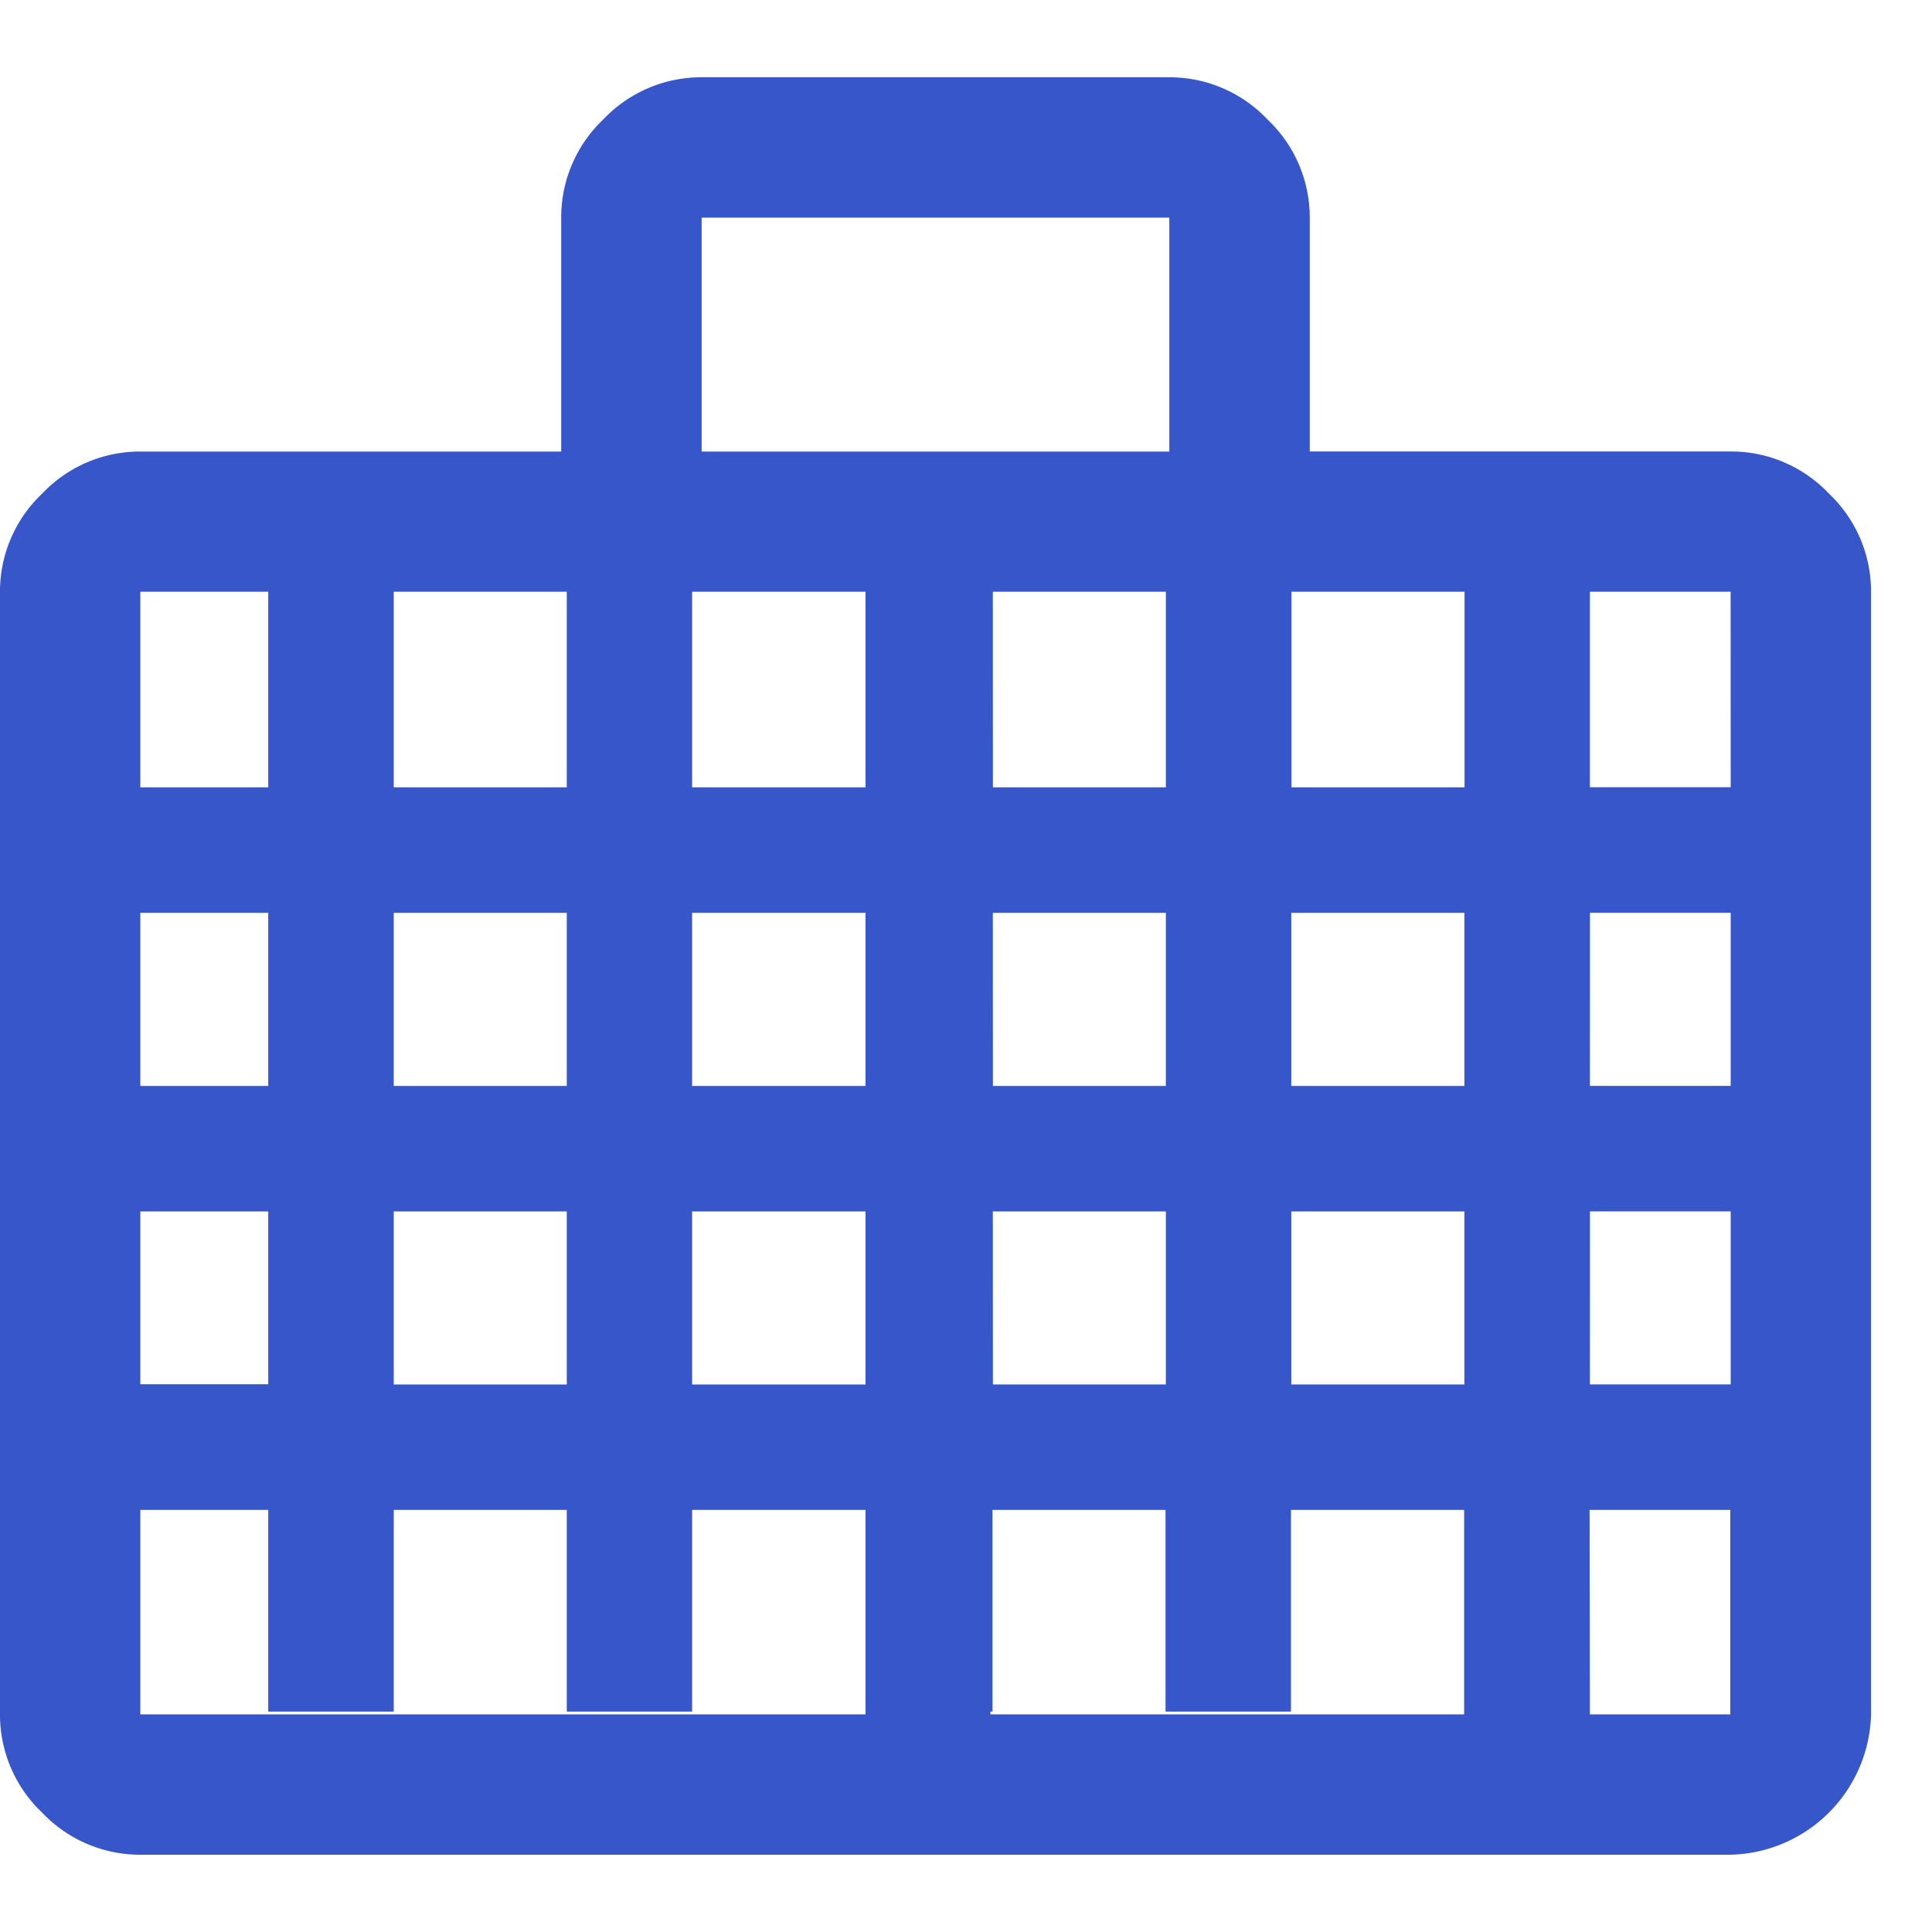 <svg xmlns="http://www.w3.org/2000/svg" xmlns:xlink="http://www.w3.org/1999/xlink" width="25" height="25" viewBox="0 0 25 25">
  <rect x="0" y="0" width="25" height="25" fill="#333333" stroke="none"/>
  <defs>
    <clipPath id="clip-path">
      <rect id="Прямоугольник_1214" data-name="Прямоугольник 1214" width="24.211" height="23" fill="none"/>
    </clipPath>
    <clipPath id="clip-Челночная_сумка">
      <rect width="25" height="25"/>
    </clipPath>
  </defs>
  <g id="Челночная_сумка" data-name="Челночная сумка" clip-path="url(#clip-Челночная_сумка)">
    <rect width="25" height="25" fill="#fff"/>
    <g id="Сгруппировать_4007" data-name="Сгруппировать 4007" transform="translate(0 1)">
      <g id="Сгруппировать_4006" data-name="Сгруппировать 4006" clip-path="url(#clip-path)">
        <path id="Контур_1836" data-name="Контур 1836" d="M23.666,5.387a1.741,1.741,0,0,0-1.271-.545H16.948V1.816A1.741,1.741,0,0,0,16.4.545,1.741,1.741,0,0,0,15.132,0H9.079A1.745,1.745,0,0,0,7.807.545a1.744,1.744,0,0,0-.545,1.271V4.843H1.816a1.74,1.74,0,0,0-1.271.545A1.741,1.741,0,0,0,0,6.657V21.184a1.744,1.744,0,0,0,.545,1.271A1.744,1.744,0,0,0,1.816,23H22.395a1.862,1.862,0,0,0,1.816-1.816V6.657a1.741,1.741,0,0,0-.545-1.27m-1.271,3.8H20.573V6.657h1.821Zm-1.821,5.488h1.821v2.239H20.573Zm0-3.864h1.821v2.24H20.573ZM18.951,9.188h-2.24V6.657h2.24ZM8.956,10.812H11.2v2.24H8.956Zm0,3.864H11.2v2.239H8.956Zm0-8.019H11.2V9.188H8.956Zm3.891,8.019h2.239v2.239H12.848Zm0-3.864h2.239v2.24H12.848Zm0-4.155h2.239V9.188H12.848Zm3.862,4.155h2.24v2.24h-2.24Zm0,3.864h2.24v2.239h-2.24ZM9.079,1.816h6.052V4.843H9.079ZM7.334,9.188H5.095V6.657H7.334ZM5.095,14.676H7.334v2.239H5.095Zm0-3.864H7.334v2.24H5.095ZM3.471,9.188H1.816V6.657H3.471ZM1.816,10.812H3.471v2.24H1.816Zm1.655,6.1H1.816V14.676H3.471ZM1.816,21.184V18.538H3.471v2.61H5.095v-2.61H7.334v2.61H8.956v-2.61H11.2v2.646Zm11,0v-.036h.027v-2.61h2.239v2.61h1.623v-2.61h2.241v2.646Zm7.753-2.646h1.821v2.646H20.573Z" fill="#3656c9"/>
      </g>
    </g>
  </g>
</svg>
